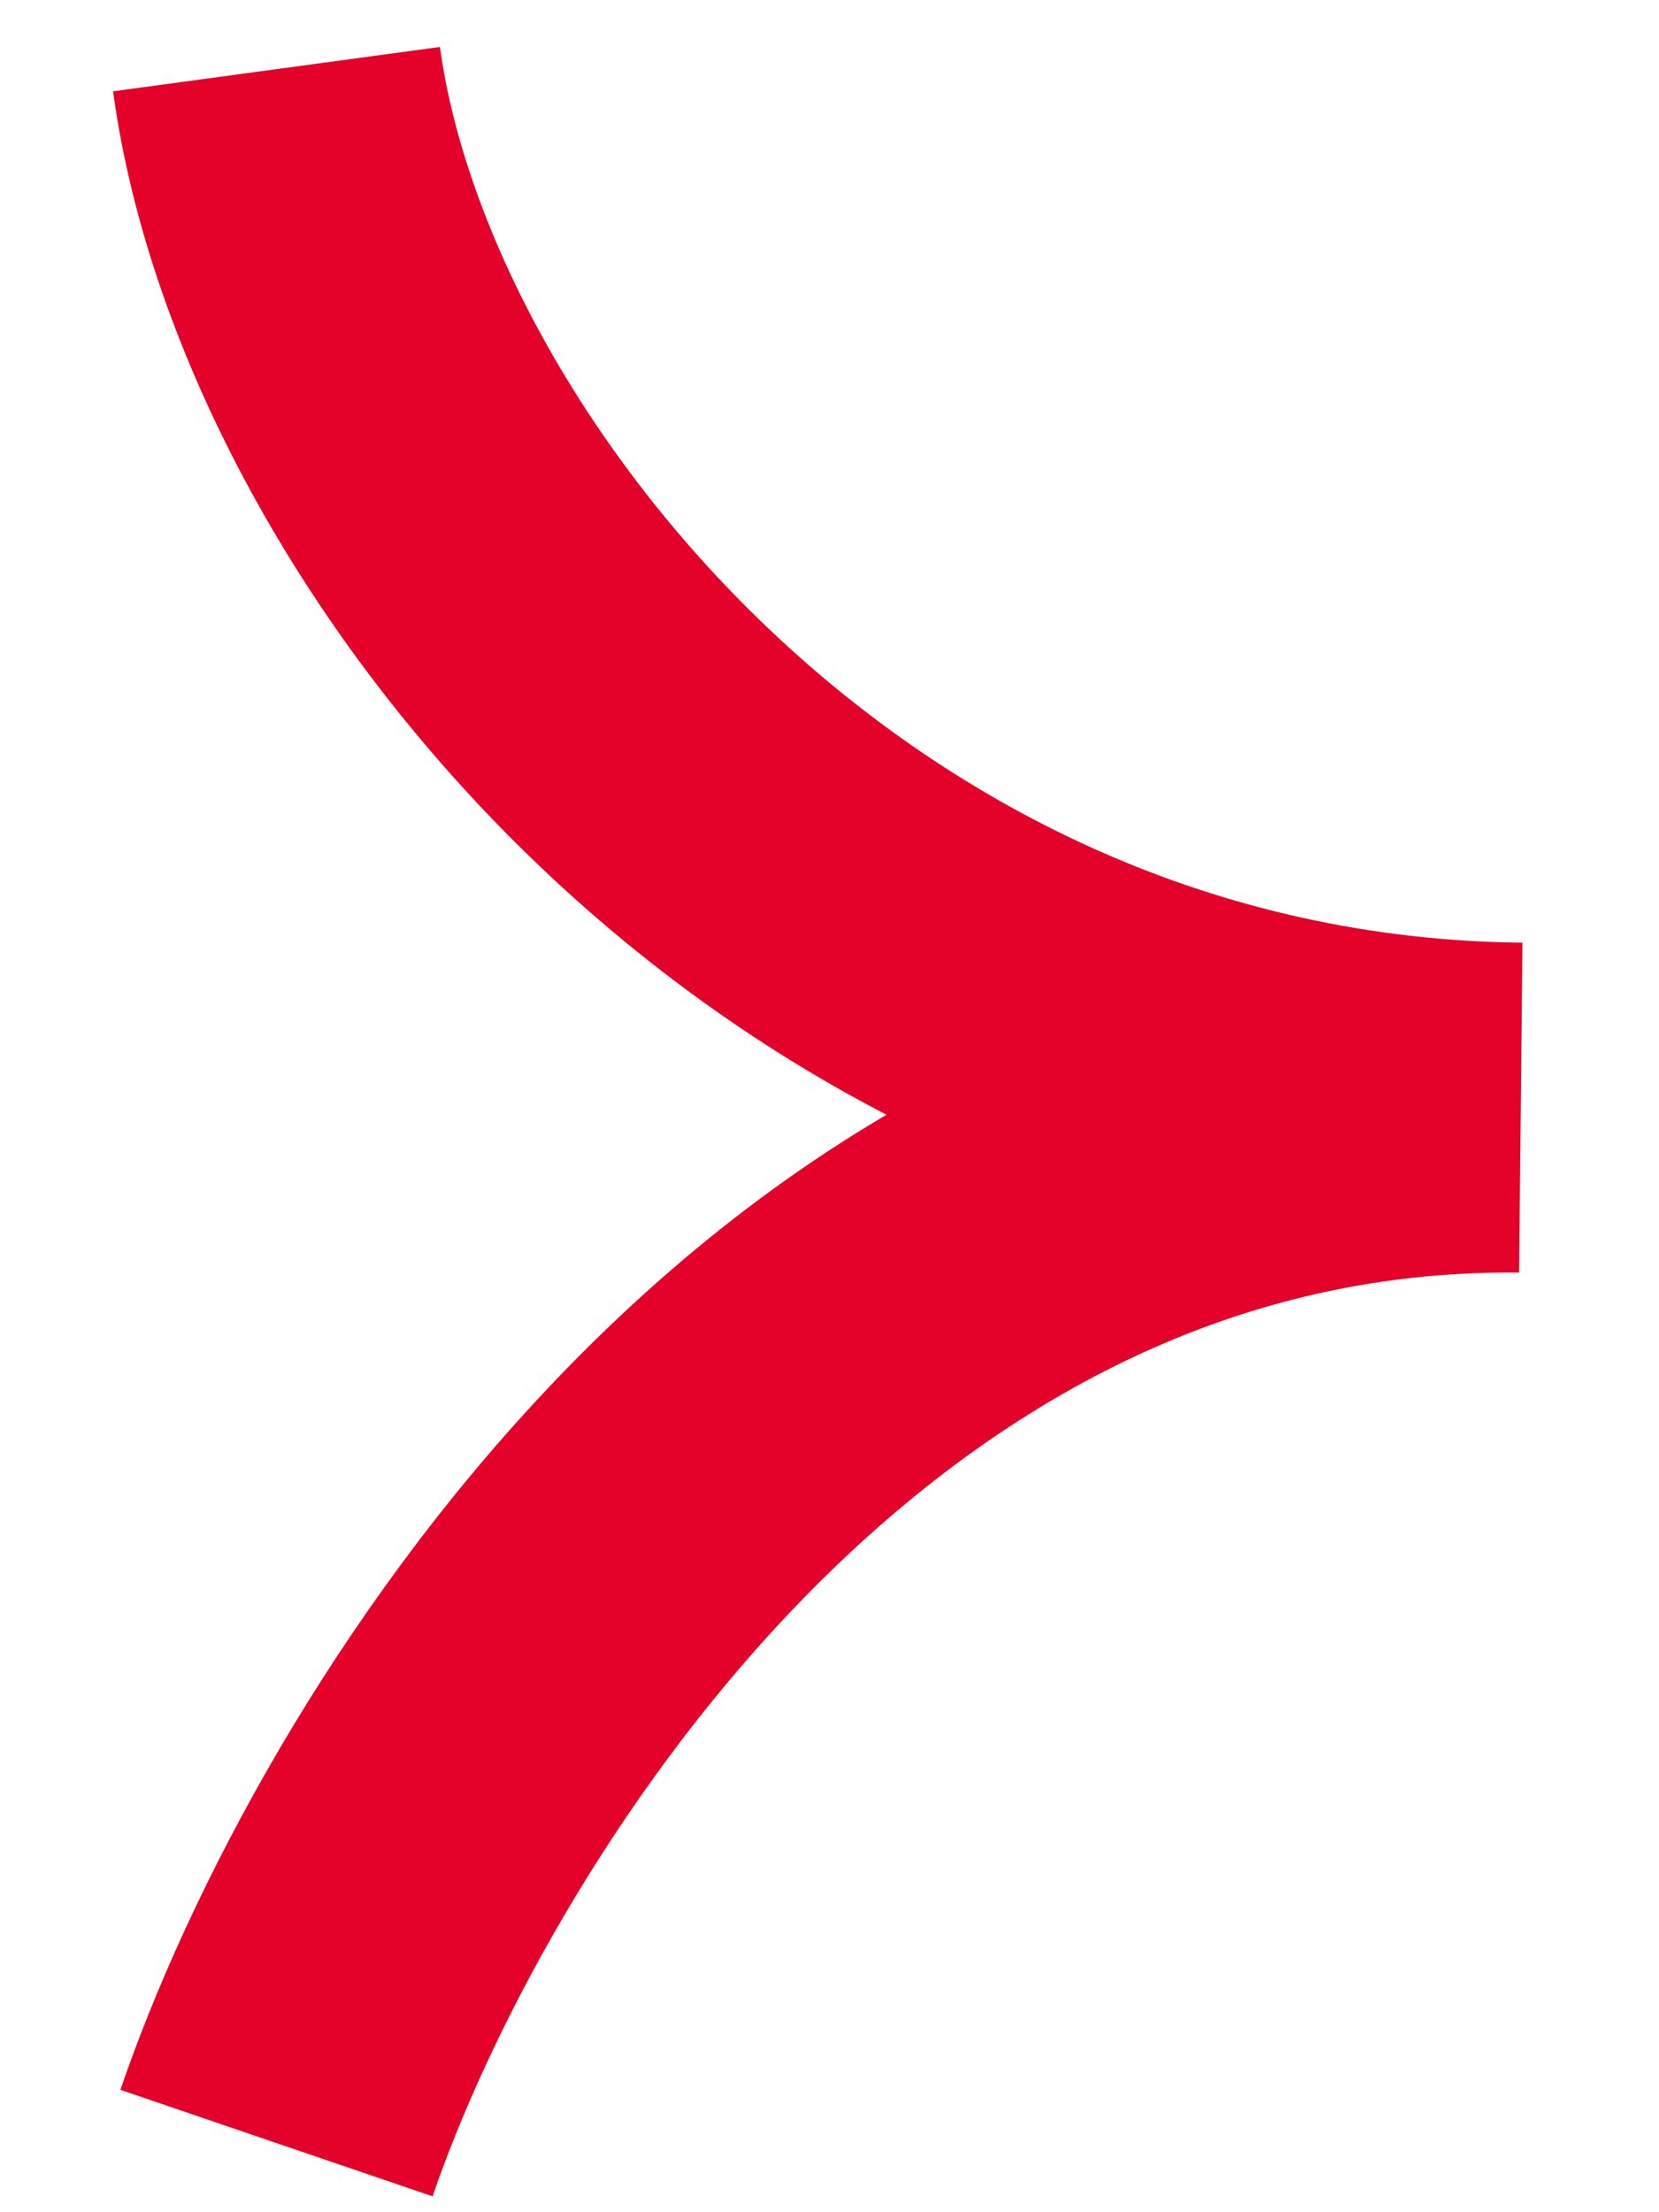 <?xml version="1.0" encoding="UTF-8"?> <svg xmlns="http://www.w3.org/2000/svg" width="12" height="16" viewBox="0 0 12 16" fill="none"><path d="M2 15.5C2.859 12.982 5.862 7.958 11 8.011C5.866 7.959 2.424 3.625 2 0.5" stroke="#E4022B" stroke-width="2.386"></path></svg> 